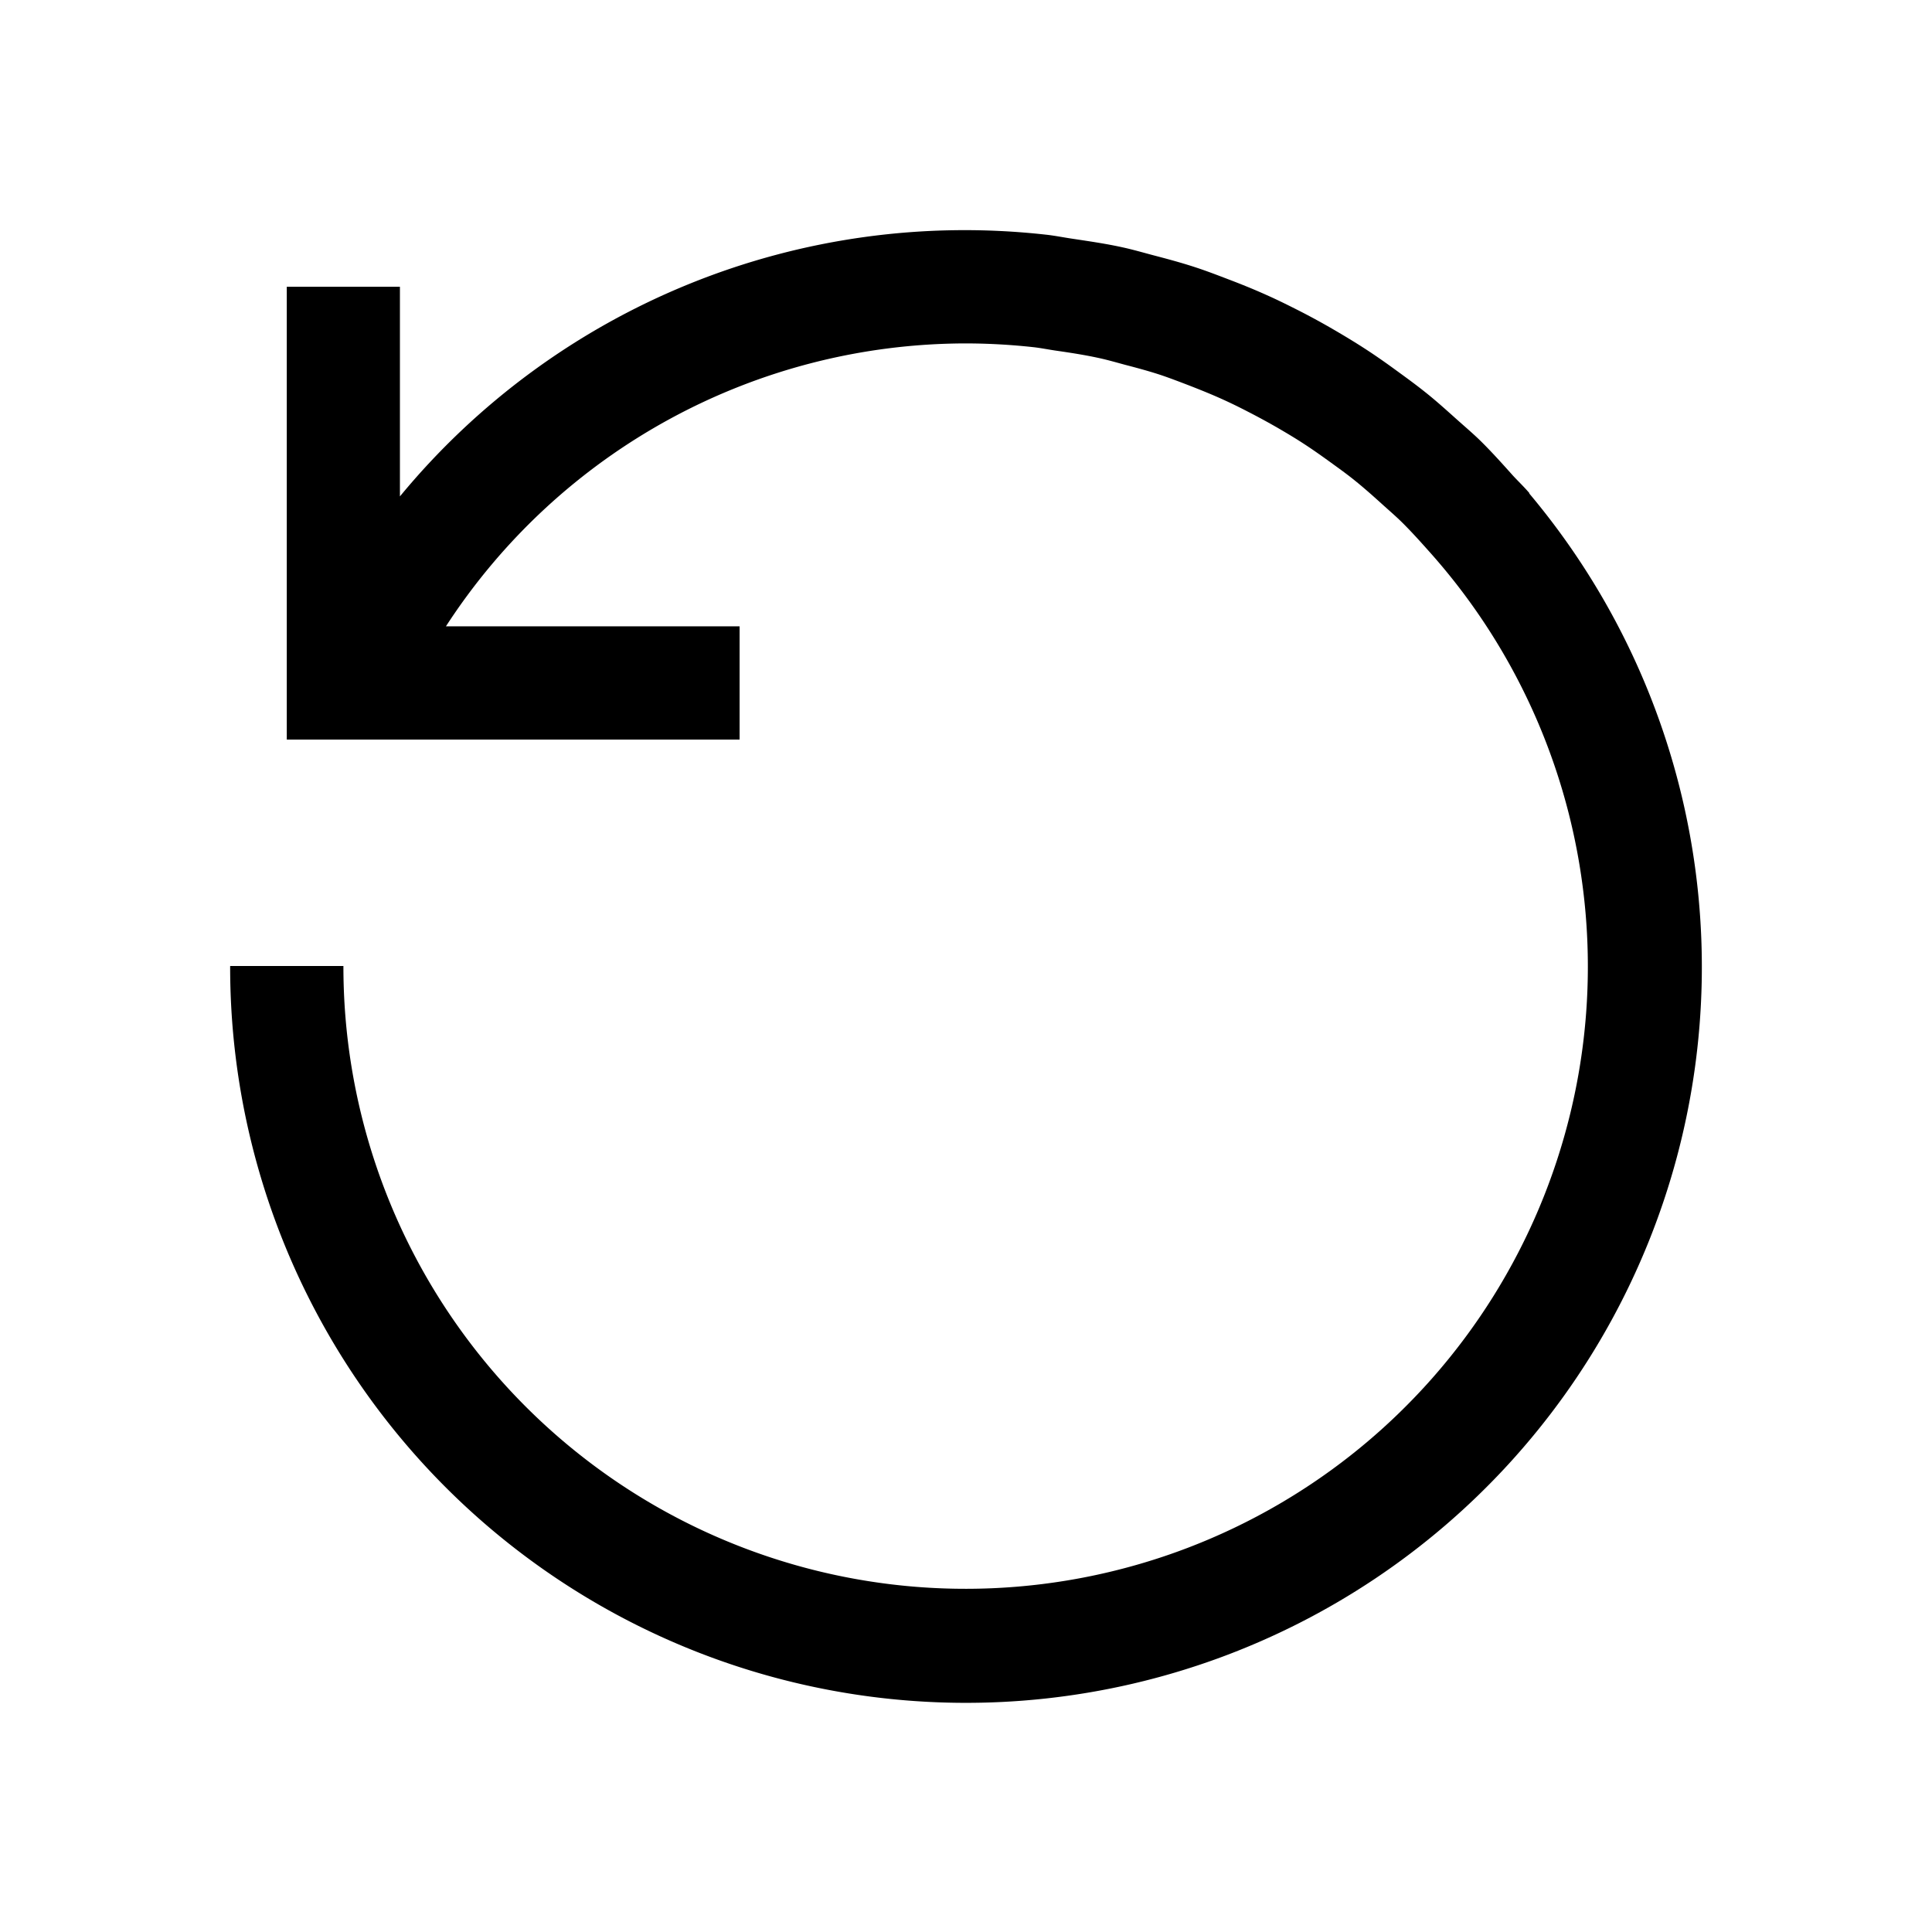 <svg id="Rotate-360--Streamline-Carbon" xmlns="http://www.w3.org/2000/svg" viewBox="-0.5 -0.5 16 16" height="16" width="16"><desc>Rotate 360 Streamline Icon: https://streamlinehq.com</desc><defs></defs><title>rotate--360</title><path d="m12.164 3.586 0.002 -0.002c-0.043 -0.051 -0.092 -0.097 -0.137 -0.146 -0.086 -0.096 -0.172 -0.192 -0.264 -0.283 -0.065 -0.064 -0.134 -0.122 -0.202 -0.183 -0.086 -0.077 -0.171 -0.154 -0.262 -0.226 -0.075 -0.06 -0.152 -0.116 -0.229 -0.172 -0.09 -0.066 -0.181 -0.13 -0.274 -0.19 -0.082 -0.053 -0.165 -0.103 -0.249 -0.152q-0.144 -0.084 -0.293 -0.16c-0.087 -0.044 -0.173 -0.087 -0.263 -0.127 -0.104 -0.047 -0.21 -0.09 -0.318 -0.131 -0.089 -0.034 -0.177 -0.068 -0.268 -0.098 -0.115 -0.038 -0.233 -0.07 -0.352 -0.101 -0.087 -0.023 -0.172 -0.048 -0.26 -0.067 -0.136 -0.03 -0.275 -0.05 -0.414 -0.071 -0.075 -0.011 -0.147 -0.026 -0.223 -0.034A6.062 6.062 0 0 0 2.812 3.611V1.875H1.875v3.75h3.75v-0.938H3.193A5.138 5.138 0 0 1 7.5 2.344a5.208 5.208 0 0 1 0.557 0.031c0.064 0.007 0.126 0.02 0.189 0.029 0.118 0.017 0.235 0.035 0.35 0.06 0.075 0.016 0.147 0.037 0.221 0.057 0.1 0.026 0.2 0.053 0.297 0.085 0.077 0.026 0.152 0.055 0.228 0.084 0.09 0.035 0.18 0.071 0.267 0.11 0.076 0.034 0.15 0.07 0.223 0.108q0.125 0.064 0.247 0.134c0.072 0.042 0.143 0.084 0.212 0.129 0.079 0.051 0.155 0.105 0.231 0.16 0.066 0.048 0.132 0.095 0.195 0.146 0.076 0.061 0.148 0.125 0.22 0.19 0.057 0.052 0.116 0.102 0.171 0.156 0.078 0.077 0.151 0.158 0.224 0.24A5.153 5.153 0 1 1 2.344 7.5H1.406a6.094 6.094 0 1 0 10.758 -3.914Z" fill="#000000" stroke-width="1"></path><path id="_Transparent_Rectangle_" d="M0 0h15v15H0Z" fill="none" stroke-width="1"></path></svg>